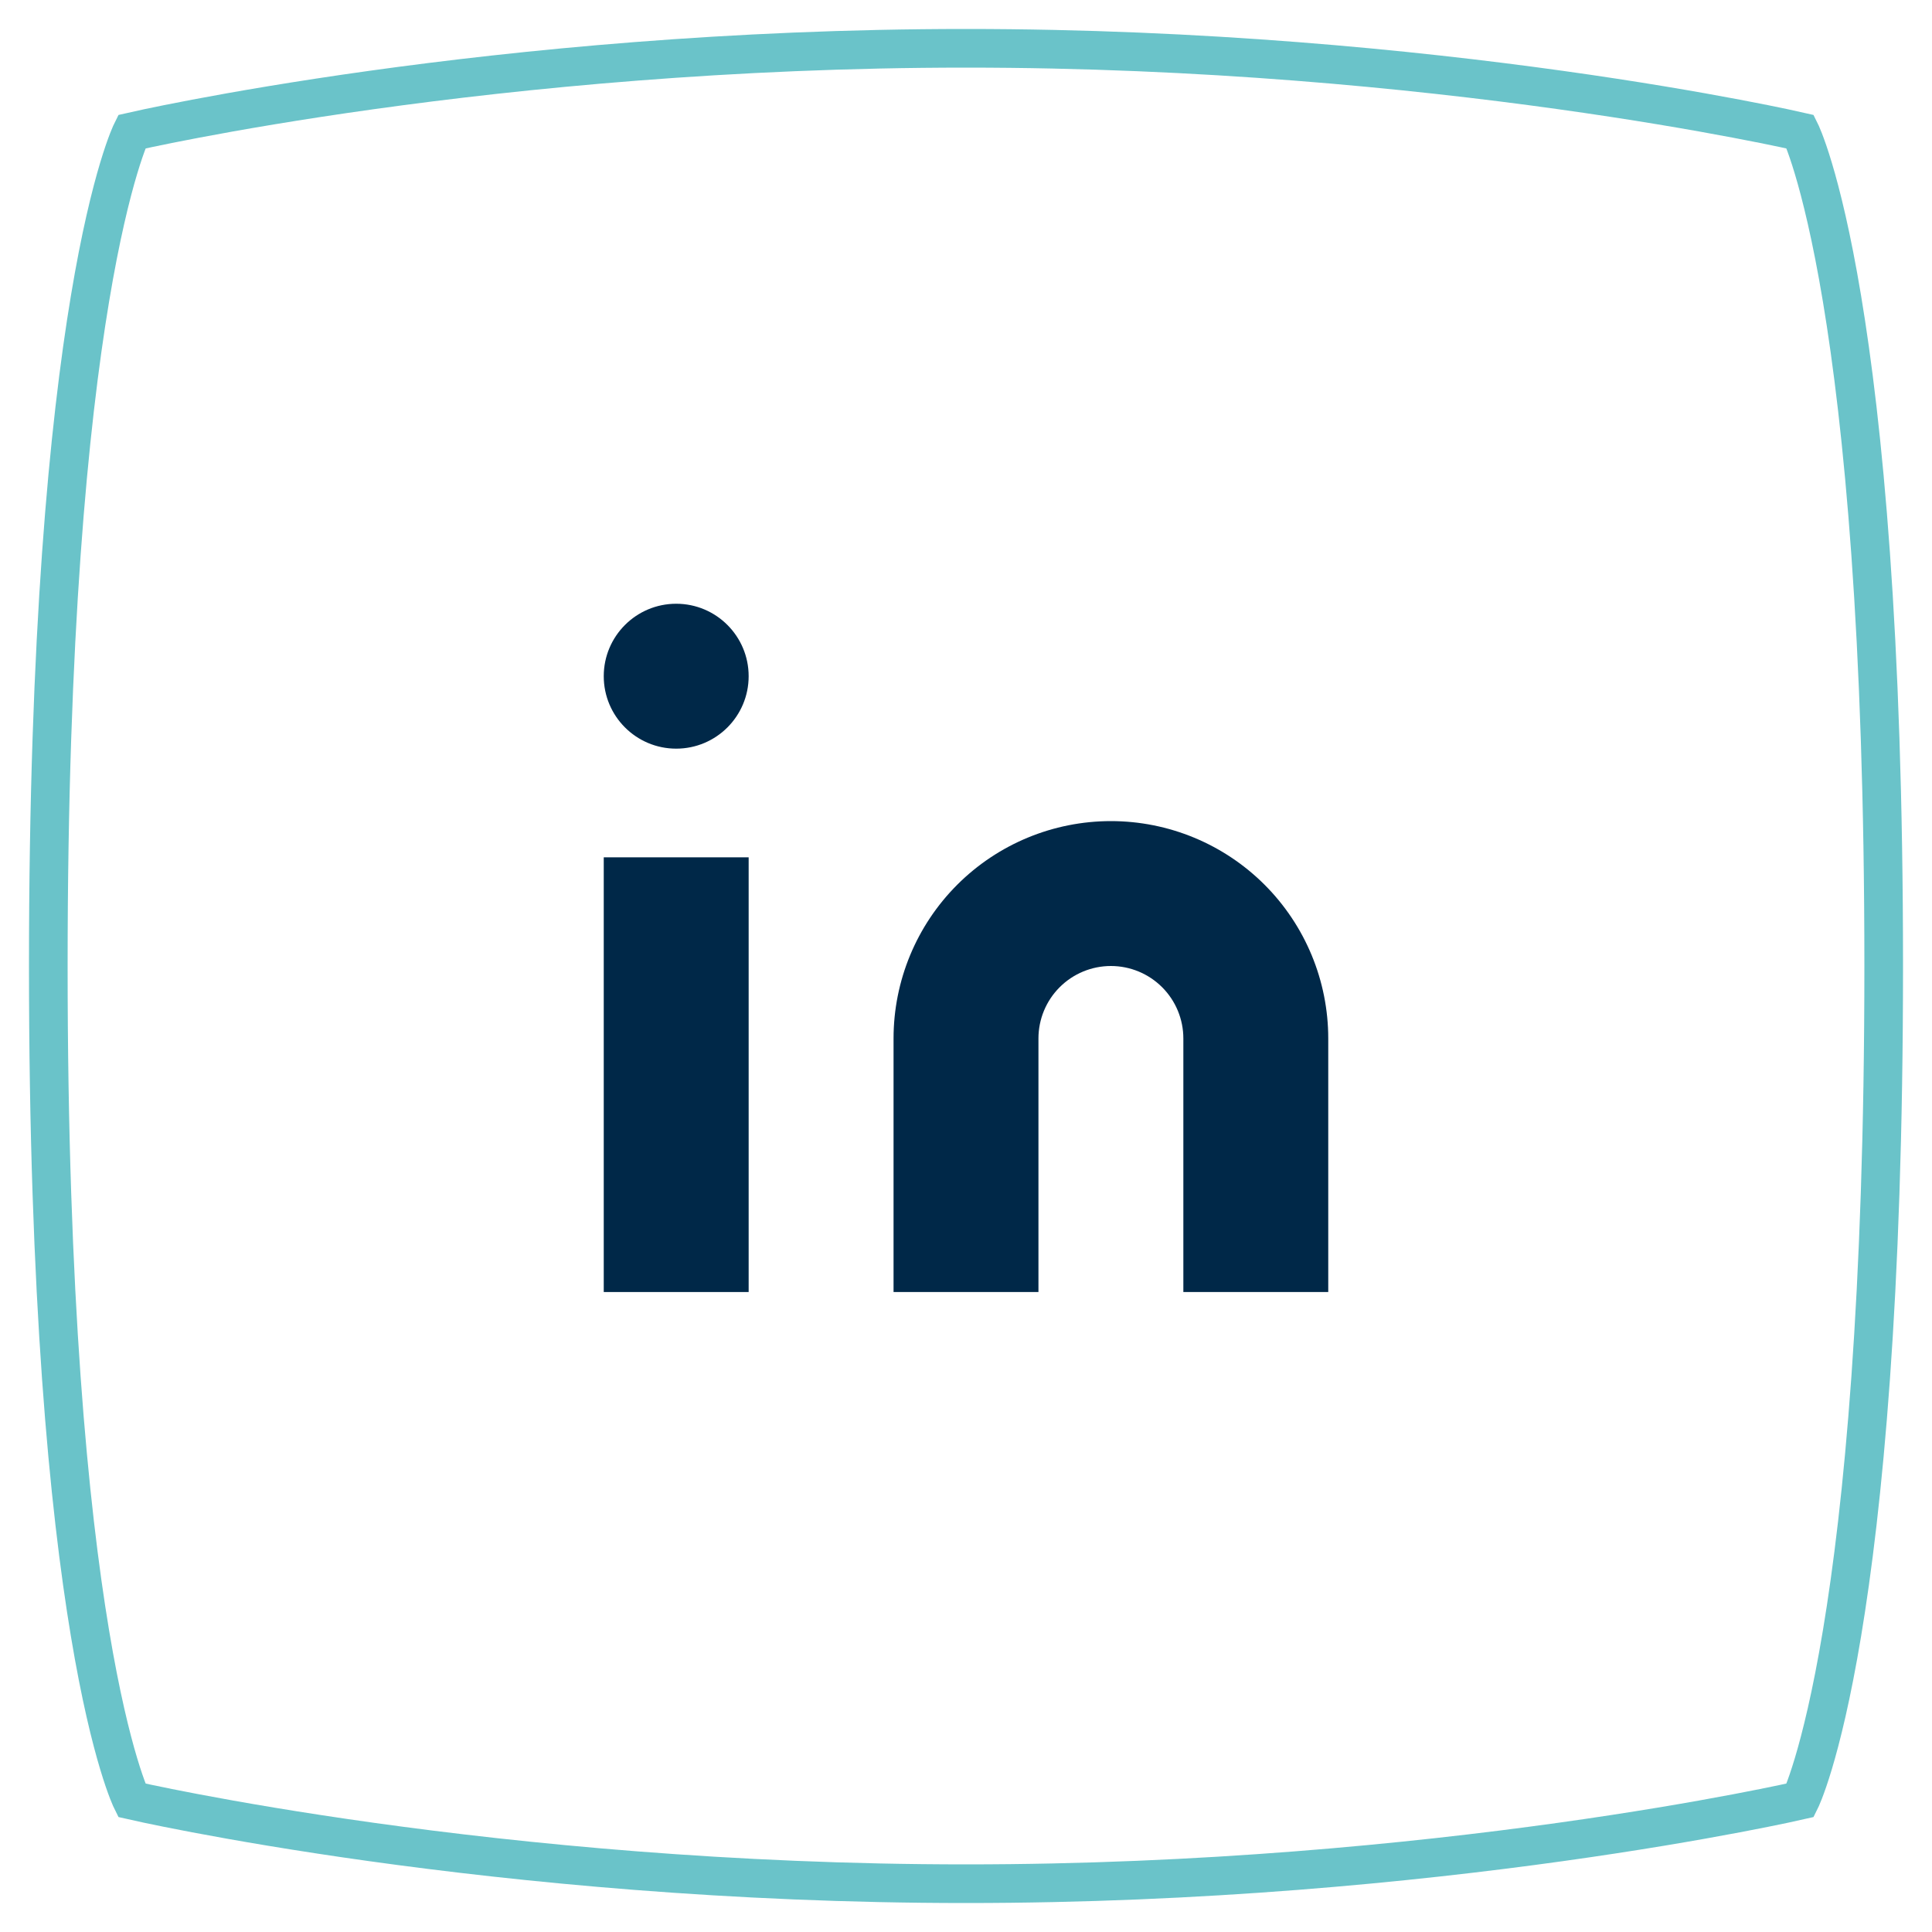 <svg width="200" height="200" viewBox="0 0 200 200" fill="none" xmlns="http://www.w3.org/2000/svg">
<path d="M13.636 13.636C13.636 13.636 51.061 5 100 5C148.939 5 186.364 13.636 186.364 13.636C186.364 13.636 195 30.909 195 100C195 169.091 186.364 186.364 186.364 186.364C186.364 186.364 148.939 195 100 195C51.061 195 13.636 186.364 13.636 186.364C13.636 186.364 5 169.091 5 100C5 30.909 13.636 13.636 13.636 13.636Z" stroke="#6AC3C9" stroke-width="4" stroke-linecap="round"/>
<path d="M115 85C120.967 85 126.69 87.371 130.91 91.59C135.129 95.81 137.5 101.533 137.5 107.5V133.75H122.5V107.5C122.5 105.511 121.71 103.603 120.303 102.197C118.897 100.79 116.989 100 115 100C113.011 100 111.103 100.79 109.697 102.197C108.29 103.603 107.5 105.511 107.5 107.5V133.75H92.5V107.5C92.5 101.533 94.871 95.81 99.09 91.59C103.31 87.371 109.033 85 115 85V85Z" fill="#002848"/>
<path d="M77.5 88.75H62.5V133.75H77.5V88.75Z" fill="#002848"/>
<path d="M70 77.5C74.142 77.5 77.5 74.142 77.5 70C77.5 65.858 74.142 62.5 70 62.5C65.858 62.5 62.5 65.858 62.5 70C62.5 74.142 65.858 77.5 70 77.5Z" fill="#002848"/>
</svg>
